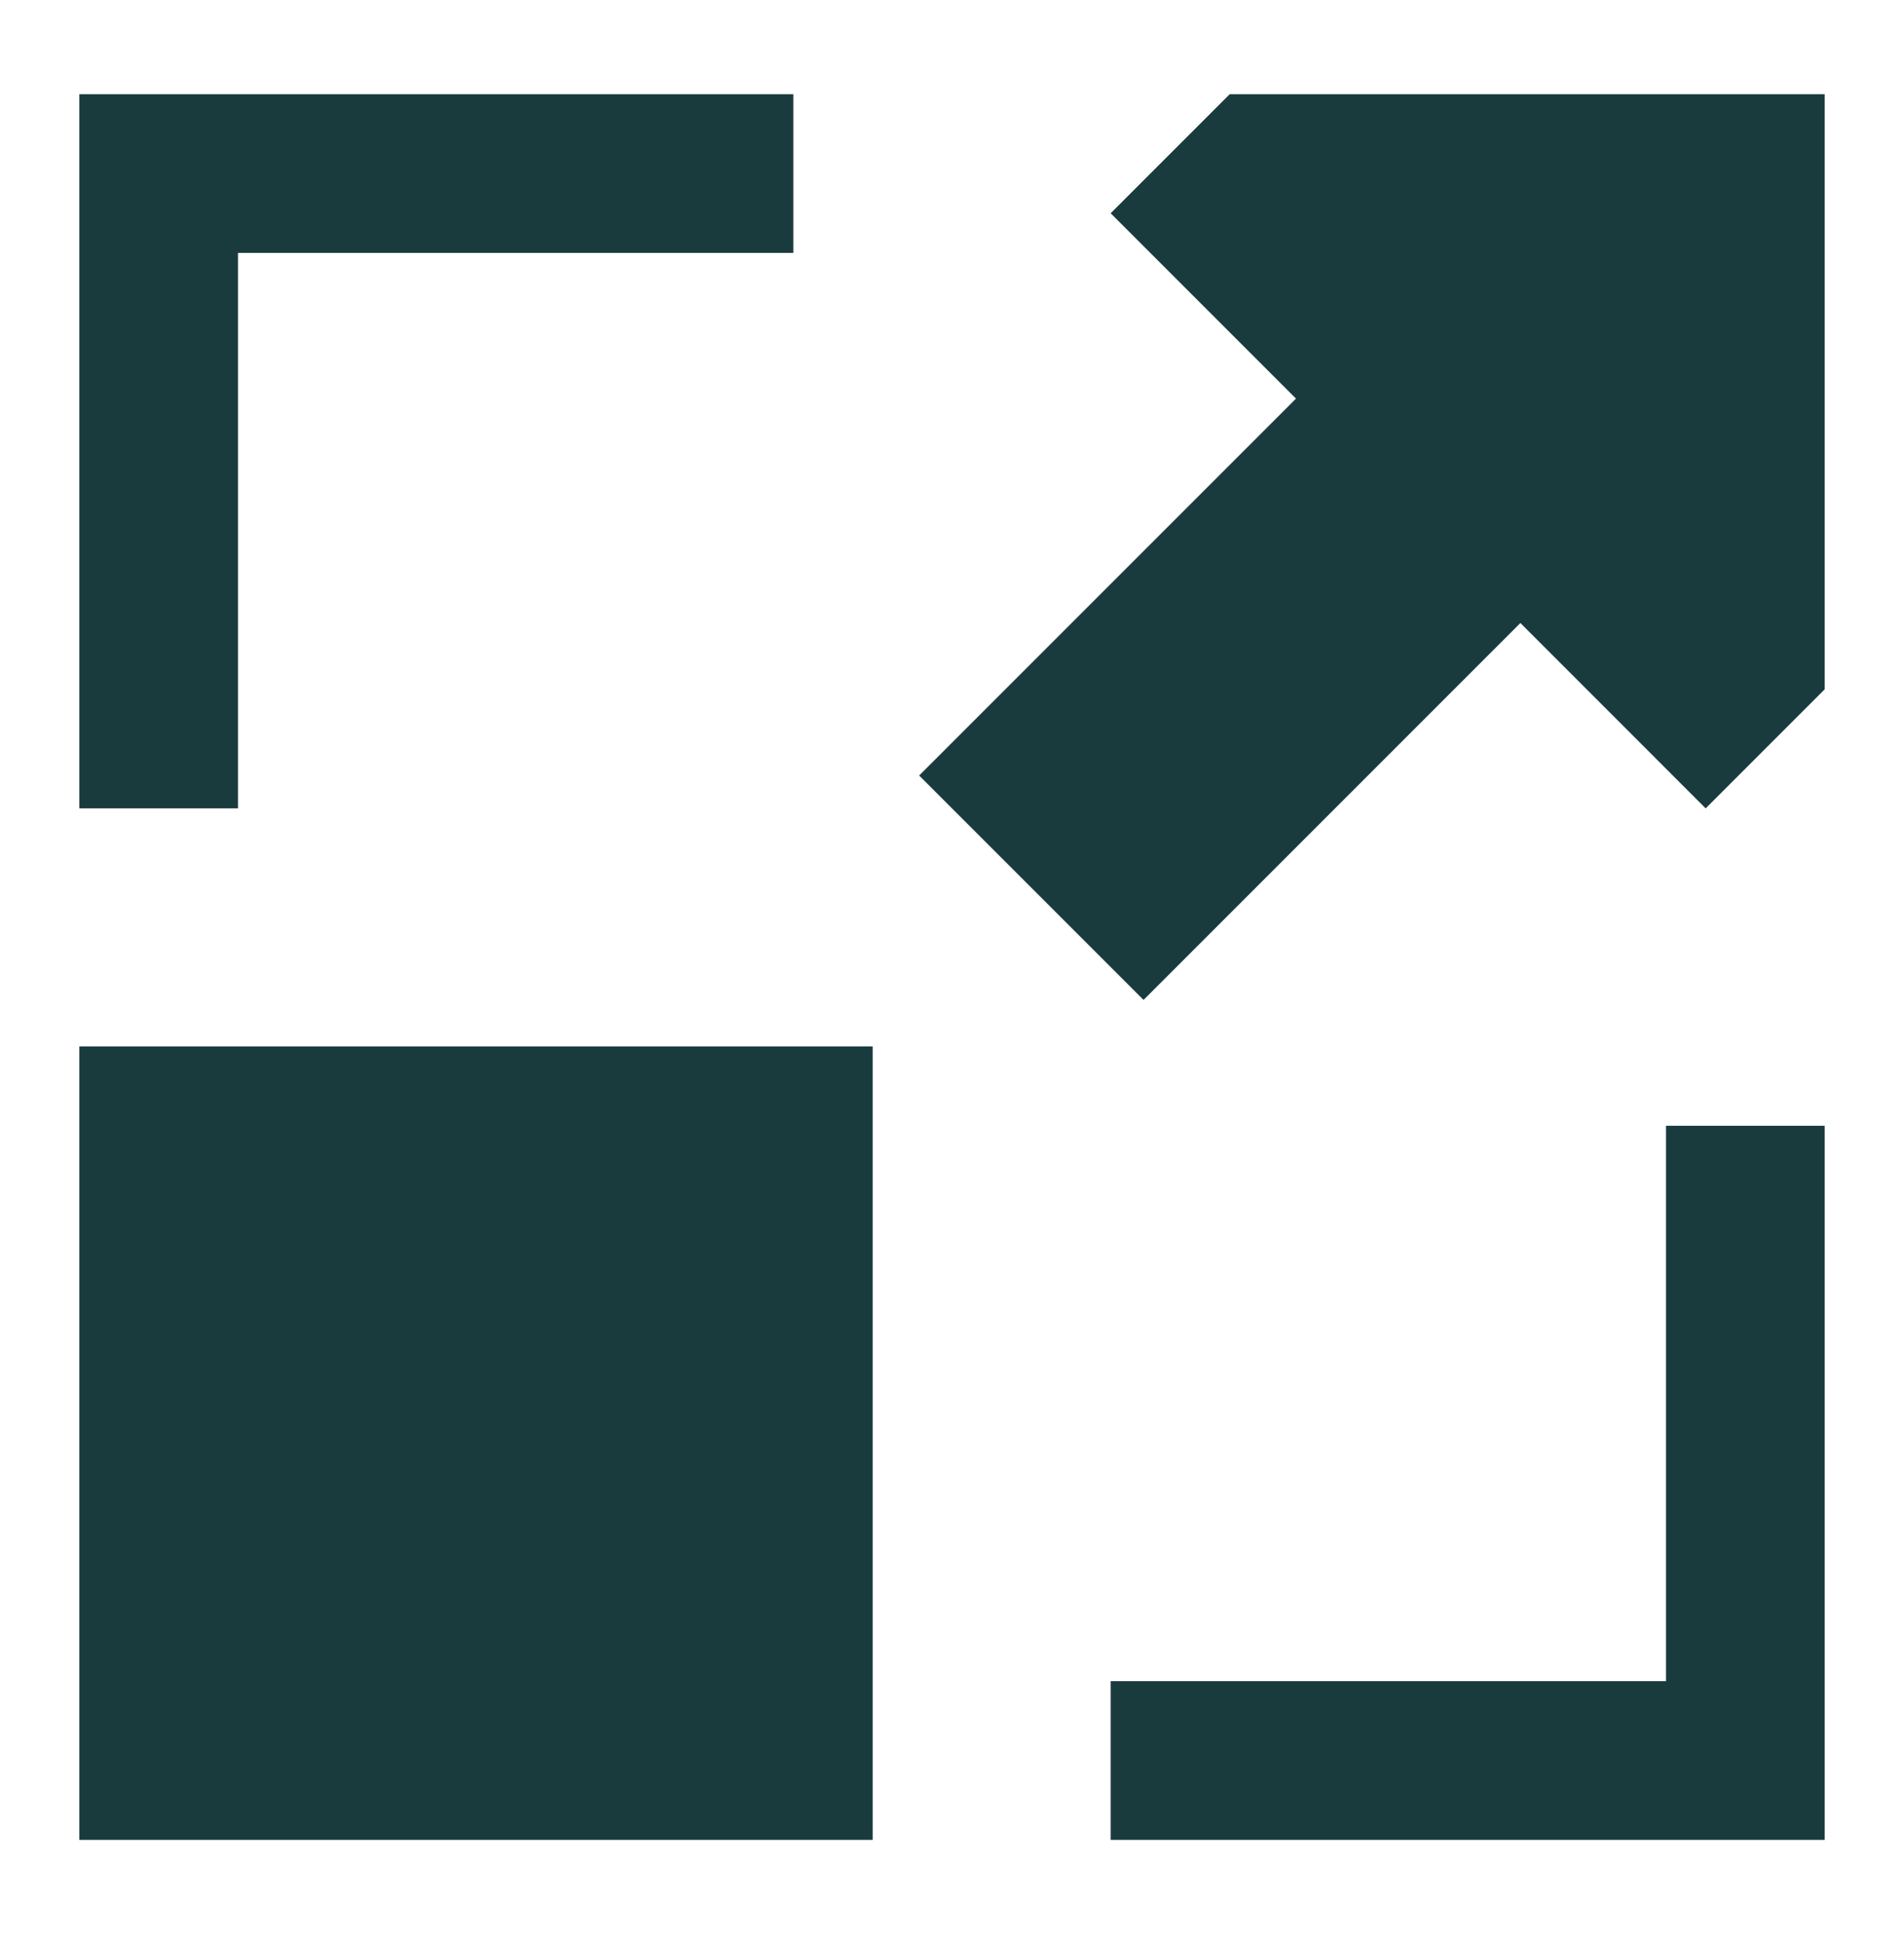 <svg width="48" height="49" viewBox="0 0 48 49" fill="none" xmlns="http://www.w3.org/2000/svg">
<path fill-rule="evenodd" clip-rule="evenodd" d="M4 2.375H2V20.375H6V6.375H20V2.375H4ZM42 28.375V42.375H28V46.375H46V28.375H42ZM38.329 15.703L43 20.375L46 17.375V2.375H31L28 5.375L32.672 10.047L23.172 19.547L28.829 25.203L38.329 15.703ZM2 26.375H22V46.375H2V26.375Z" fill="#1A3B3D"/>
</svg>
